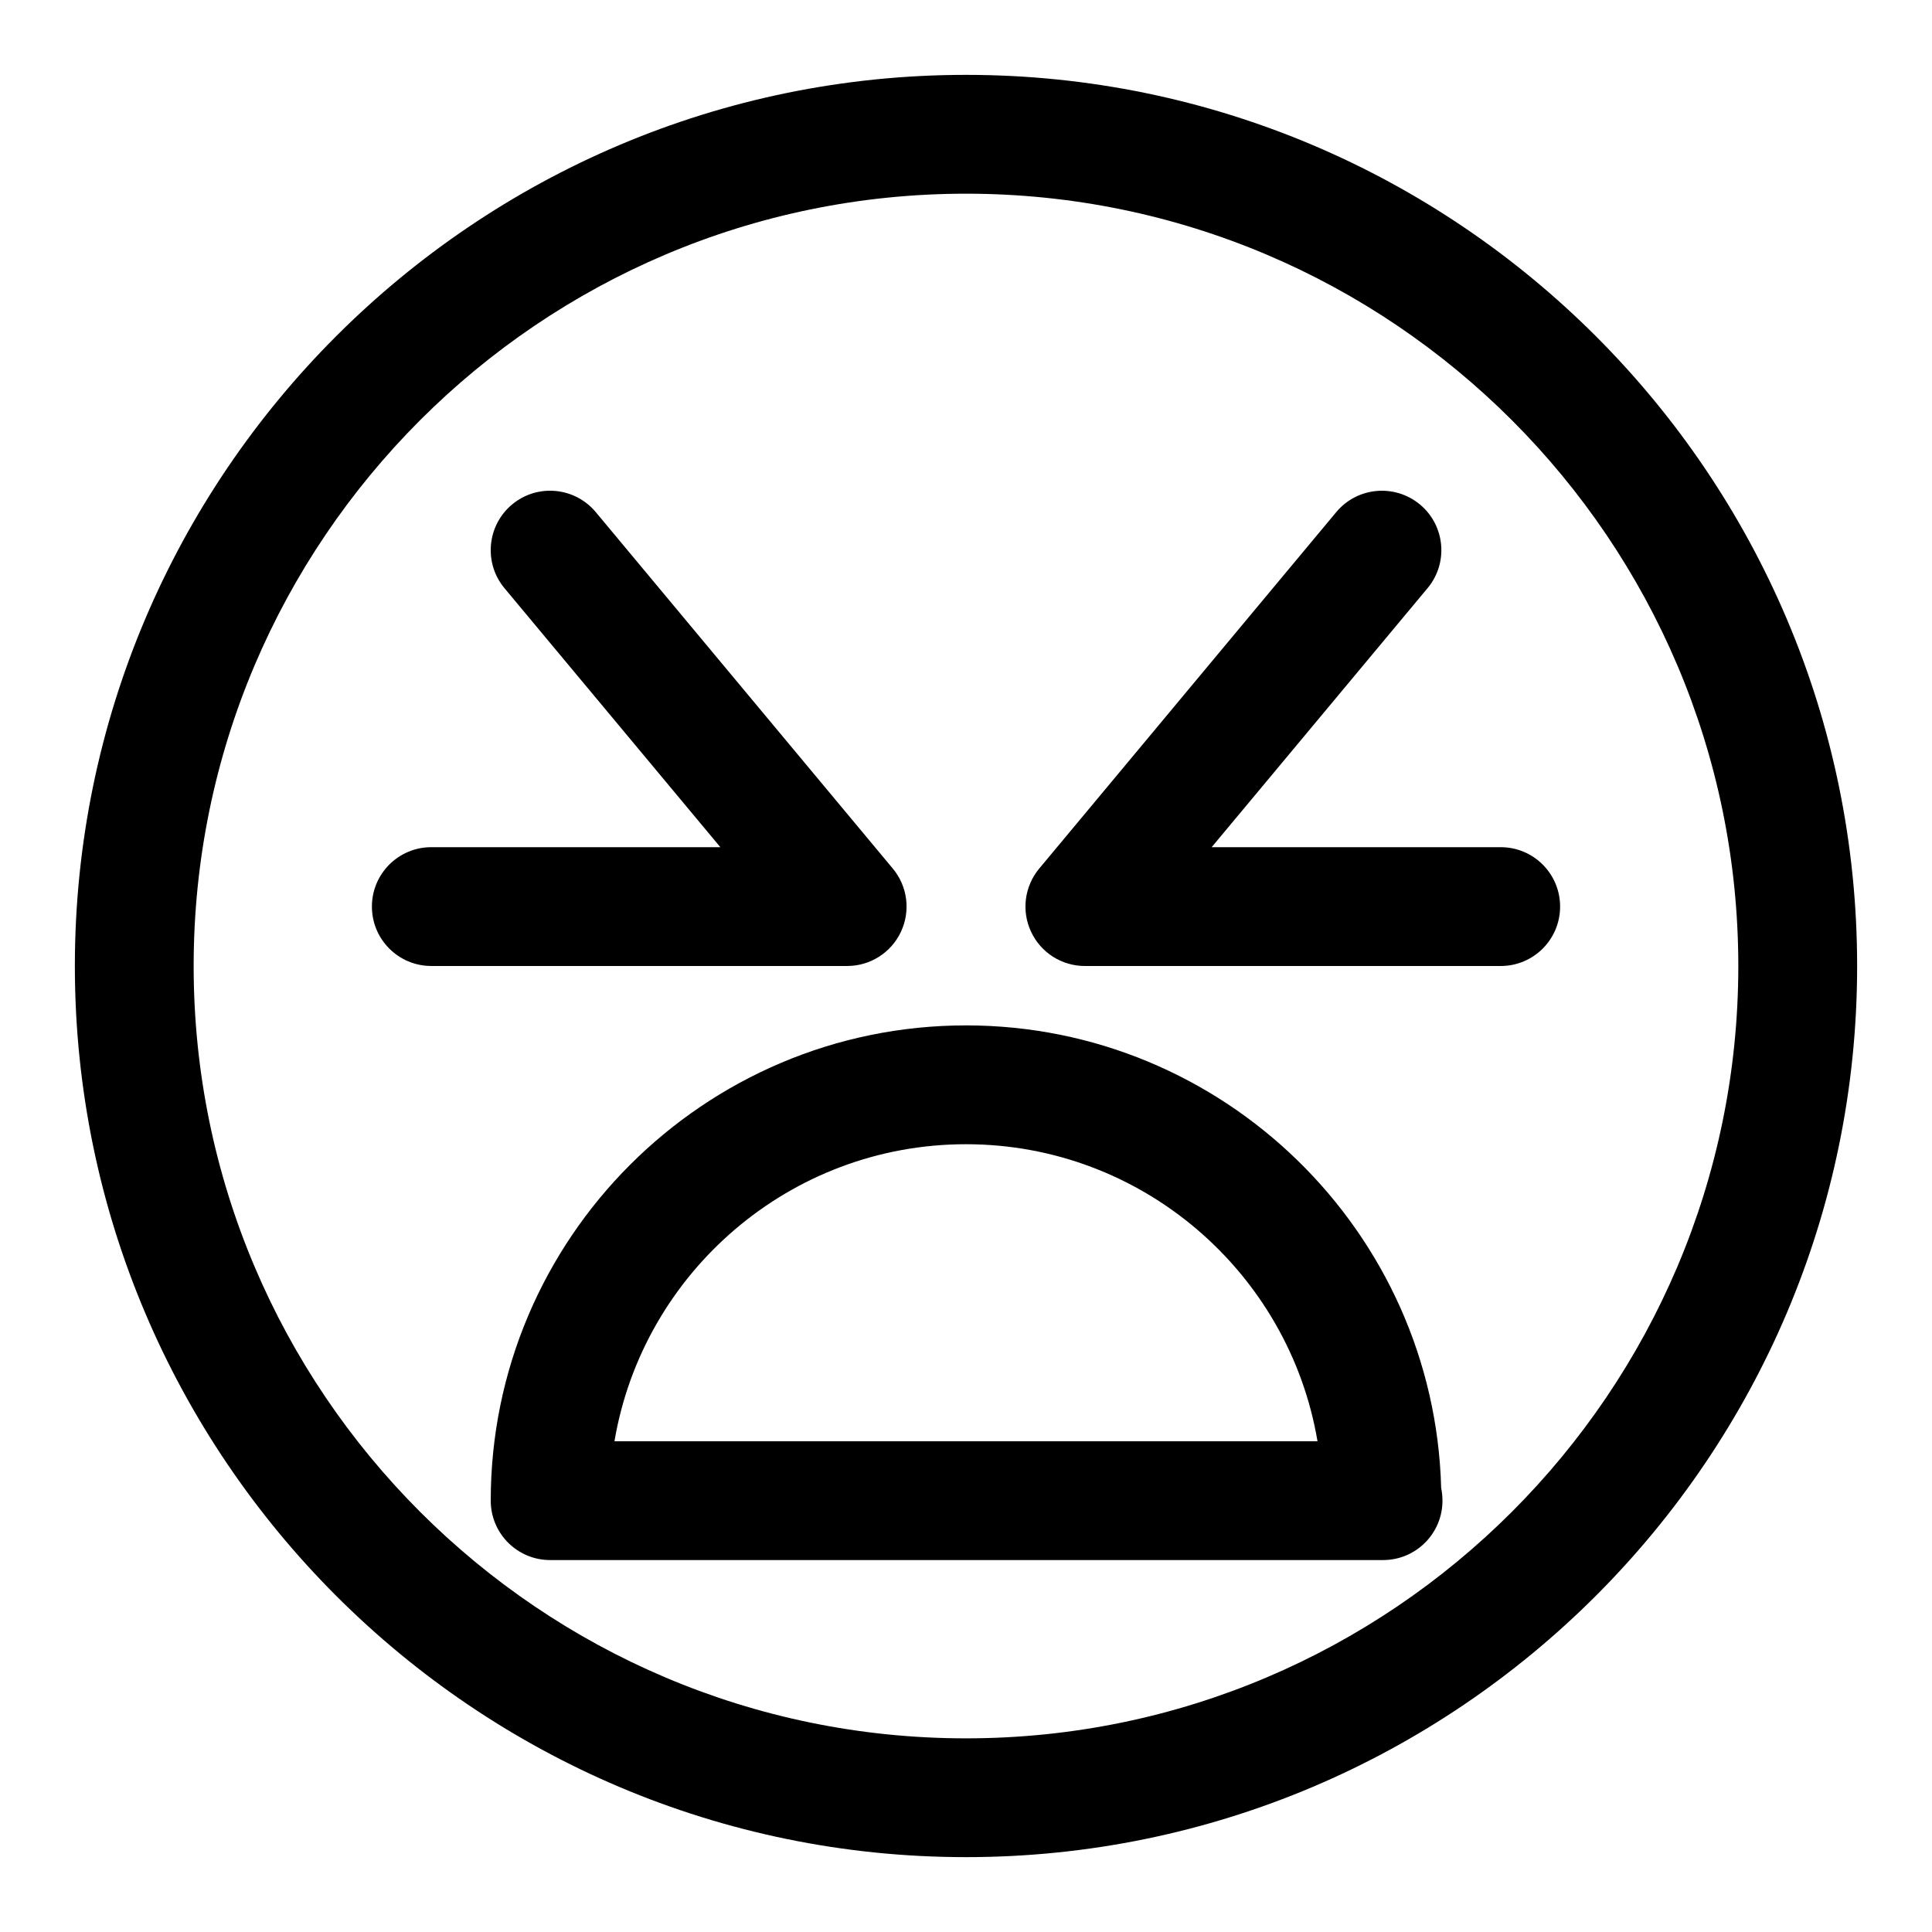 <?xml version="1.0" encoding="UTF-8"?>
<!-- Uploaded to: ICON Repo, www.iconrepo.com, Generator: ICON Repo Mixer Tools -->
<svg fill="#000000" width="800px" height="800px" version="1.1" viewBox="144 144 512 512" xmlns="http://www.w3.org/2000/svg">
 <g>
  <path d="m400 163.84c-130.22 0-236.16 105.95-236.16 236.16s105.94 236.16 236.16 236.16 236.16-105.94 236.16-236.16c0.004-130.22-105.94-236.16-236.16-236.16zm0 440.84c-112.86 0-204.68-91.82-204.68-204.67 0-112.86 91.82-204.68 204.68-204.68 112.85 0 204.67 91.82 204.67 204.67 0 112.86-91.82 204.68-204.67 204.68z"/>
  <path d="m400 415.74c-69.445 0-125.95 56.504-125.95 125.95 0 8.691 7.039 15.742 15.742 15.742h220.42 0.316c8.707 0 15.742-7.055 15.742-15.742 0-1.148-0.125-2.281-0.348-3.352-1.793-67.906-57.59-122.6-125.92-122.6zm-93.16 110.21c7.527-44.617 46.43-78.719 93.156-78.719 46.727 0 85.633 34.102 93.156 78.719z"/>
  <path d="m382.76 390.93c2.598-5.543 1.746-12.074-2.156-16.75l-78.719-94.465c-5.574-6.66-15.477-7.606-22.184-2.016-6.66 5.559-7.574 15.492-2.016 22.168l57.215 68.645h-76.598c-8.707 0-15.742 7.055-15.742 15.742 0 8.691 7.039 15.742 15.742 15.742h110.21c6.109 0.004 11.668-3.539 14.25-9.066z"/>
  <path d="m541.7 368.51h-76.594l57.215-68.645c5.574-6.676 4.66-16.609-2.016-22.168-6.723-5.574-16.625-4.644-22.184 2.016l-78.719 94.465c-3.906 4.691-4.754 11.227-2.156 16.75 2.578 5.527 8.137 9.07 14.246 9.07h110.21c8.707 0 15.742-7.055 15.742-15.742 0-8.695-7.035-15.746-15.742-15.746z"/>
 </g>
</svg>